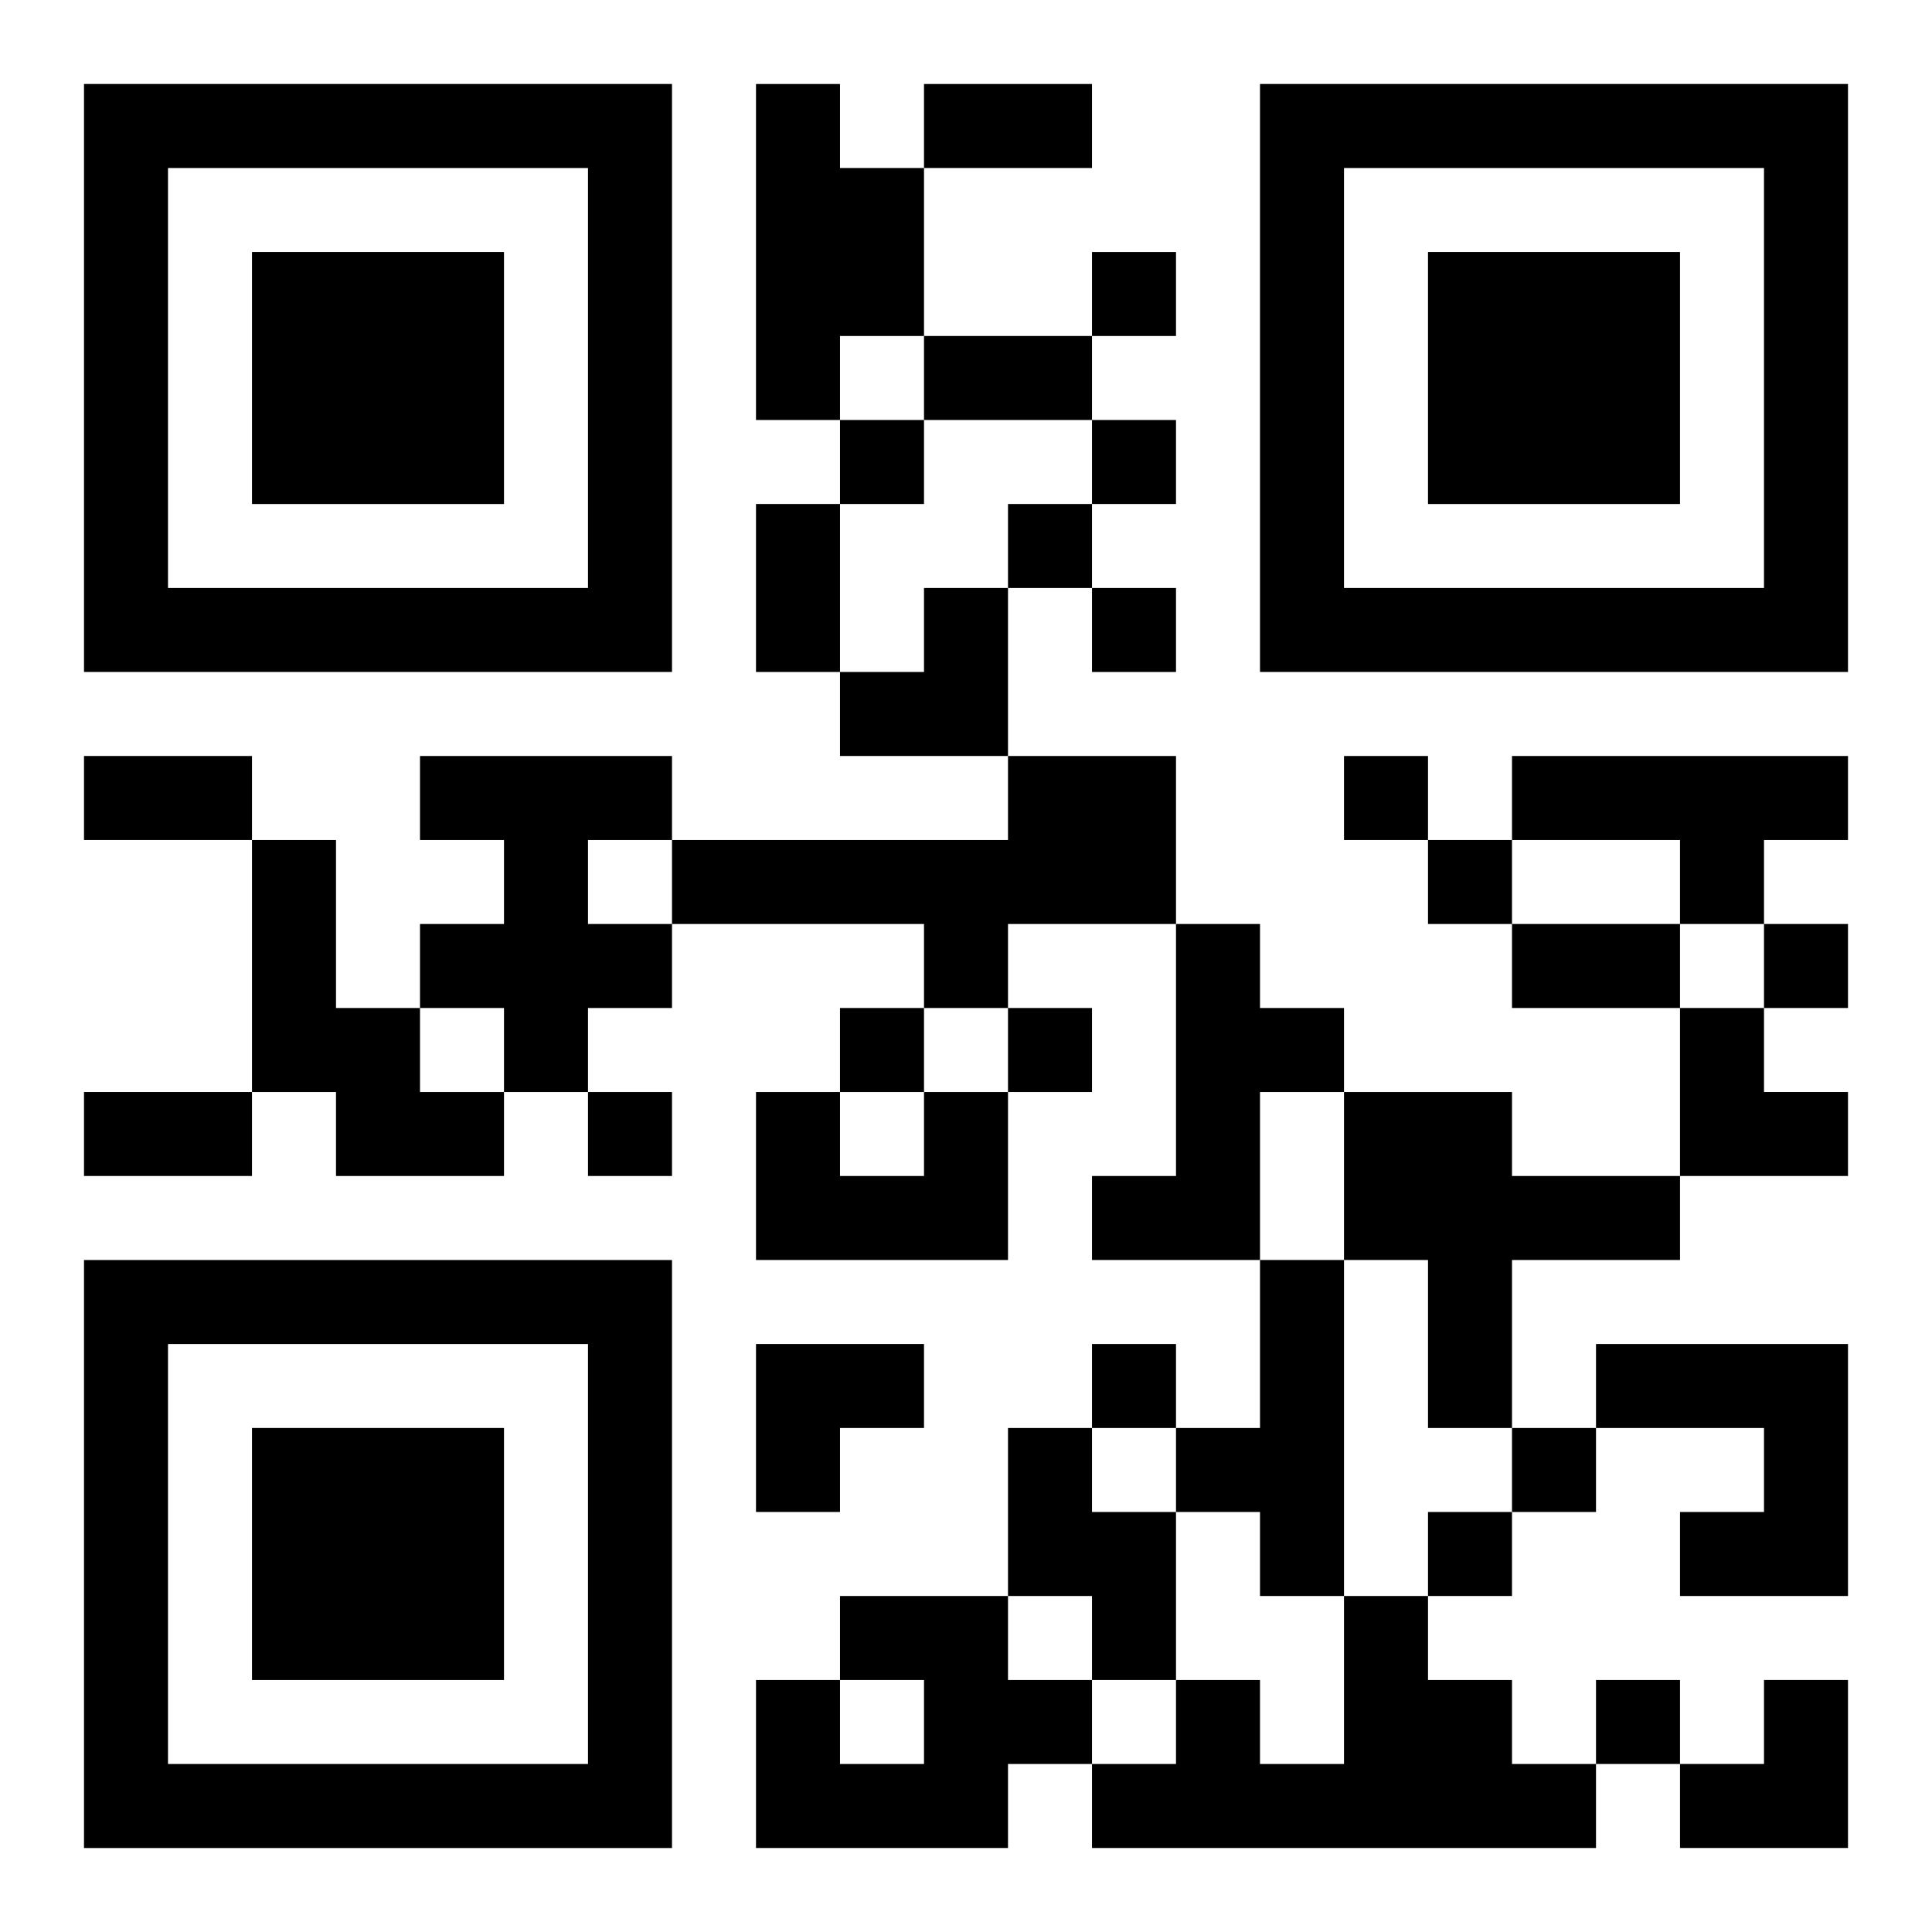 <?xml version="1.0" encoding="UTF-8"?>
<svg width="250" height="250" baseProfile="full" version="1.1" viewBox="-1 -1 23 23" xmlns="http://www.w3.org/2000/svg" xmlns:xlink="http://www.w3.org/1999/xlink"><symbol id="a"><path d="m0 7v7h7v-7h-7zm1 1h5v5h-5v-5zm1 1v3h3v-3h-3z"/></symbol><use y="-7" xlink:href="#a"/><use y="7" xlink:href="#a"/><use x="14" y="-7" xlink:href="#a"/><path d="m8 0h1v1h1v2h-1v1h-1v-4m-4 8h3v1h-1v1h1v1h-1v1h-1v-1h-1v-1h1v-1h-1v-1m7 0h2v2h-2v1h-1v-1h-3v-1h4v-1m6 0h4v1h-1v1h-1v-1h-2v-1m-15 1h1v2h1v1h1v1h-2v-1h-1v-3m11 1h1v1h1v1h-1v2h-2v-1h1v-3m-3 2h1v2h-3v-2h1v1h1v-1m5 0h2v1h2v1h-2v2h-1v-2h-1v-2m-1 2h1v4h-1v-1h-1v-1h1v-2m4 1h3v3h-2v-1h1v-1h-2v-1m-7 1h1v1h1v2h-1v-1h-1v-2m-2 2h2v1h1v1h-1v1h-3v-2h1v1h1v-1h-1v-1m6 0h1v1h1v1h1v1h-6v-1h1v-1h1v1h1v-2m-3-16v1h1v-1h-1m-3 2v1h1v-1h-1m3 0v1h1v-1h-1m-1 1v1h1v-1h-1m1 1v1h1v-1h-1m3 2v1h1v-1h-1m1 1v1h1v-1h-1m4 1v1h1v-1h-1m-11 1v1h1v-1h-1m2 0v1h1v-1h-1m-5 1v1h1v-1h-1m6 3v1h1v-1h-1m5 1v1h1v-1h-1m-1 1v1h1v-1h-1m2 2v1h1v-1h-1m-8-19h2v1h-2v-1m0 3h2v1h-2v-1m-2 2h1v2h-1v-2m-8 3h2v1h-2v-1m17 2h2v1h-2v-1m-17 2h2v1h-2v-1m9-6m1 0h1v2h-2v-1h1zm9 5h1v1h1v1h-2zm-11 4h2v1h-1v1h-1zm11 4m1 0h1v2h-2v-1h1z"/></svg>

